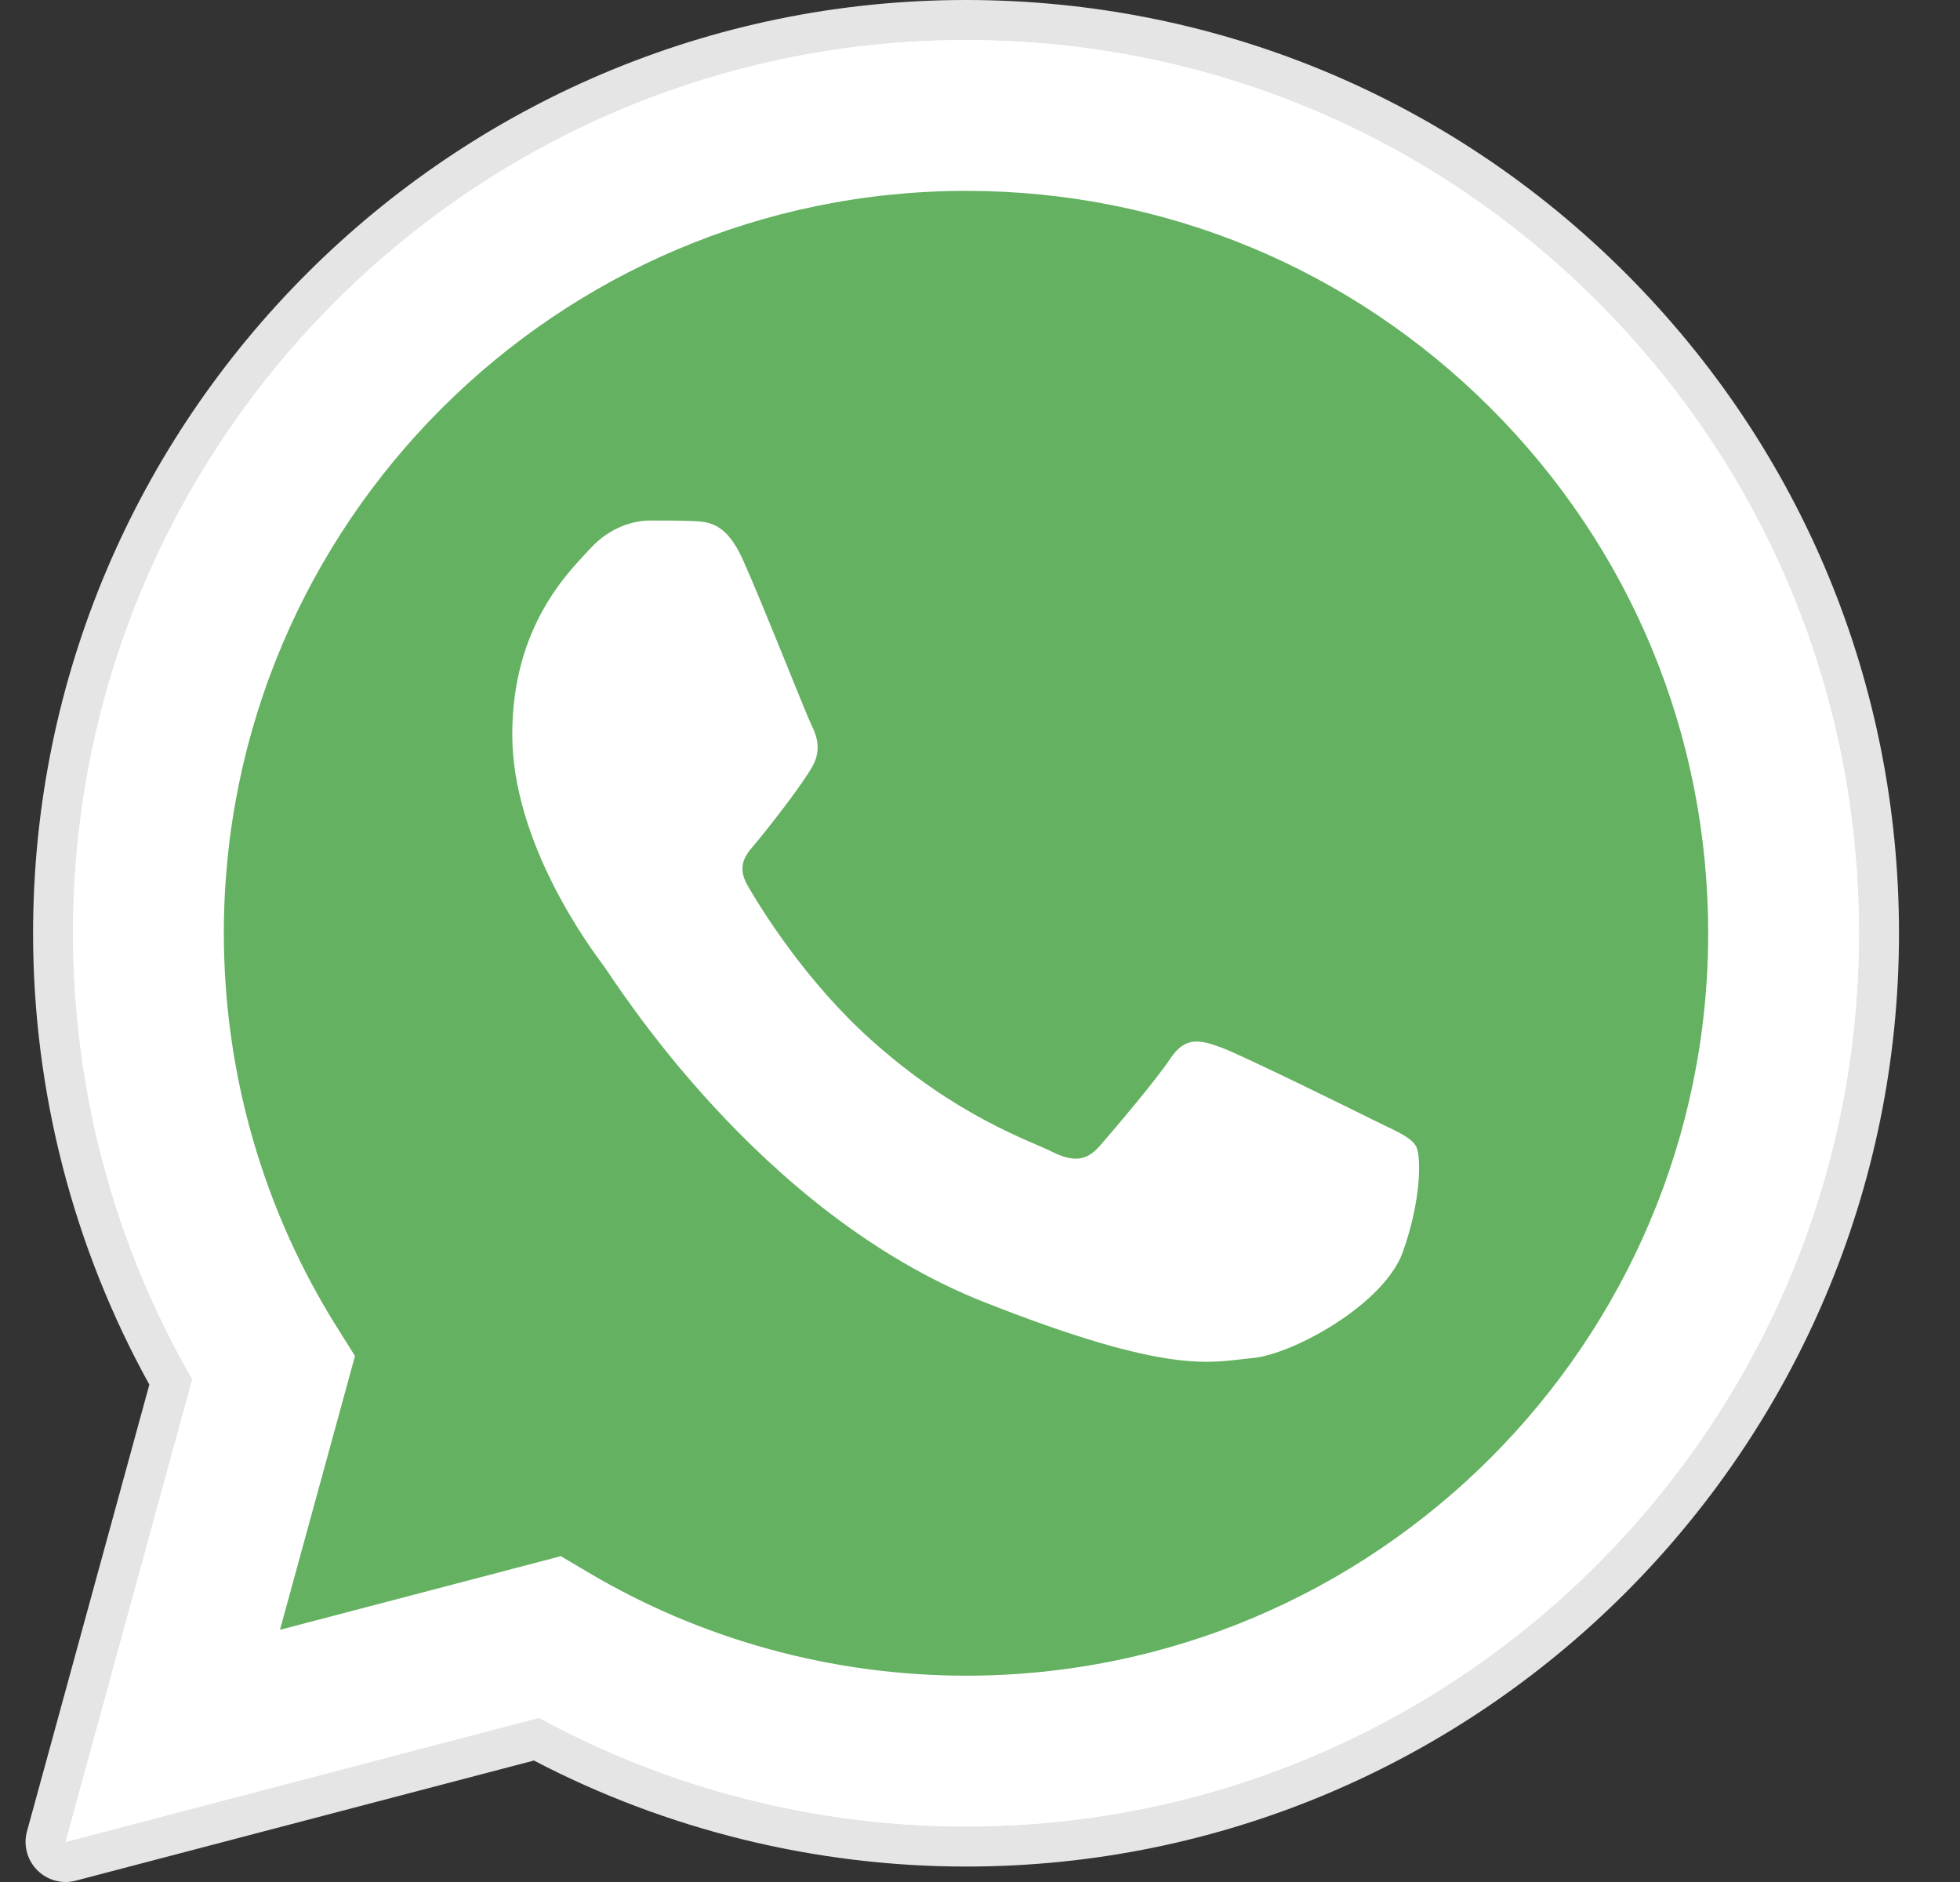 <svg xmlns="http://www.w3.org/2000/svg" fill="none" viewBox="0 0 25 24" height="24" width="25">
<rect x="0" y="0" width="25" height="24" fill="#333333" stroke="none"/>
<g clip-path="url(#clip0_1433_46482)">
<path fill="#E5E5E5" d="M0.837 24C0.702 24 0.571 23.947 0.474 23.848C0.346 23.719 0.296 23.53 0.344 23.355L1.905 17.657C0.933 15.9 0.421 13.914 0.422 11.896C0.424 5.337 5.763 0 12.322 0C15.503 0.001 18.493 1.241 20.74 3.489C22.986 5.738 24.223 8.727 24.222 11.906C24.219 18.466 18.881 23.803 12.322 23.803C12.322 23.803 12.317 23.803 12.317 23.803C10.401 23.802 8.502 23.335 6.81 22.451L0.966 23.983C0.923 23.994 0.88 24 0.837 24Z"></path>
<path fill="white" d="M0.837 23.489L2.453 17.589C1.456 15.862 0.932 13.903 0.932 11.896C0.935 5.618 6.044 0.511 12.322 0.511C15.368 0.512 18.228 1.698 20.378 3.85C22.529 6.002 23.712 8.863 23.711 11.906C23.709 18.184 18.599 23.292 12.322 23.292C12.322 23.292 12.322 23.292 12.322 23.292H12.317C10.411 23.291 8.538 22.813 6.875 21.906L0.837 23.489ZM7.154 19.845L7.5 20.05C8.953 20.912 10.619 21.368 12.318 21.369H12.322C17.539 21.369 21.786 17.123 21.788 11.905C21.789 9.376 20.805 6.998 19.018 5.209C17.231 3.421 14.854 2.435 12.325 2.434C7.104 2.434 2.857 6.679 2.855 11.897C2.855 13.685 3.355 15.427 4.303 16.934L4.528 17.292L3.571 20.784L7.154 19.845Z"></path>
<path fill="#64B161" d="M1.232 23.092L2.792 17.396C1.83 15.729 1.324 13.837 1.325 11.9C1.327 5.839 6.259 0.909 12.319 0.909C15.261 0.91 18.021 2.055 20.097 4.132C22.173 6.21 23.316 8.972 23.315 11.909C23.312 17.97 18.38 22.901 12.32 22.901C12.319 22.901 12.32 22.901 12.32 22.901H12.315C10.475 22.901 8.667 22.439 7.061 21.563L1.232 23.092Z"></path>
<path fill="white" d="M0.837 23.489L2.453 17.589C1.456 15.862 0.932 13.903 0.932 11.896C0.935 5.618 6.044 0.511 12.322 0.511C15.368 0.512 18.228 1.698 20.378 3.85C22.529 6.002 23.712 8.863 23.711 11.906C23.709 18.184 18.599 23.292 12.322 23.292C12.322 23.292 12.322 23.292 12.322 23.292H12.317C10.411 23.291 8.538 22.813 6.875 21.906L0.837 23.489ZM7.154 19.845L7.5 20.05C8.953 20.912 10.619 21.368 12.318 21.369H12.322C17.539 21.369 21.786 17.123 21.788 11.905C21.789 9.376 20.805 6.998 19.018 5.209C17.231 3.421 14.854 2.435 12.325 2.434C7.104 2.434 2.857 6.679 2.855 11.897C2.855 13.685 3.355 15.427 4.303 16.934L4.528 17.292L3.571 20.784L7.154 19.845Z"></path>
<path fill="white" d="M9.475 7.137C9.262 6.663 9.037 6.653 8.835 6.645C8.669 6.638 8.479 6.638 8.289 6.638C8.1 6.638 7.791 6.71 7.53 6.994C7.27 7.279 6.534 7.967 6.534 9.368C6.534 10.768 7.554 12.121 7.696 12.311C7.839 12.501 9.665 15.466 12.558 16.607C14.962 17.555 15.451 17.366 15.973 17.319C16.494 17.272 17.656 16.631 17.893 15.966C18.131 15.302 18.131 14.732 18.059 14.613C17.988 14.494 17.799 14.423 17.514 14.281C17.229 14.139 15.83 13.45 15.569 13.355C15.308 13.26 15.119 13.213 14.929 13.498C14.739 13.782 14.194 14.423 14.028 14.613C13.862 14.803 13.696 14.827 13.411 14.684C13.127 14.542 12.21 14.242 11.123 13.272C10.277 12.518 9.706 11.586 9.54 11.301C9.374 11.017 9.537 10.876 9.665 10.721C9.895 10.441 10.281 9.937 10.376 9.748C10.471 9.558 10.423 9.391 10.352 9.249C10.281 9.107 9.728 7.699 9.475 7.137Z" clip-rule="evenodd" fill-rule="evenodd"></path>
</g>
<defs>
<clipPath id="clip0_1433_46482">
<rect transform="translate(0.279)" fill="white" height="24" width="24"></rect>
</clipPath>
</defs>
</svg>
